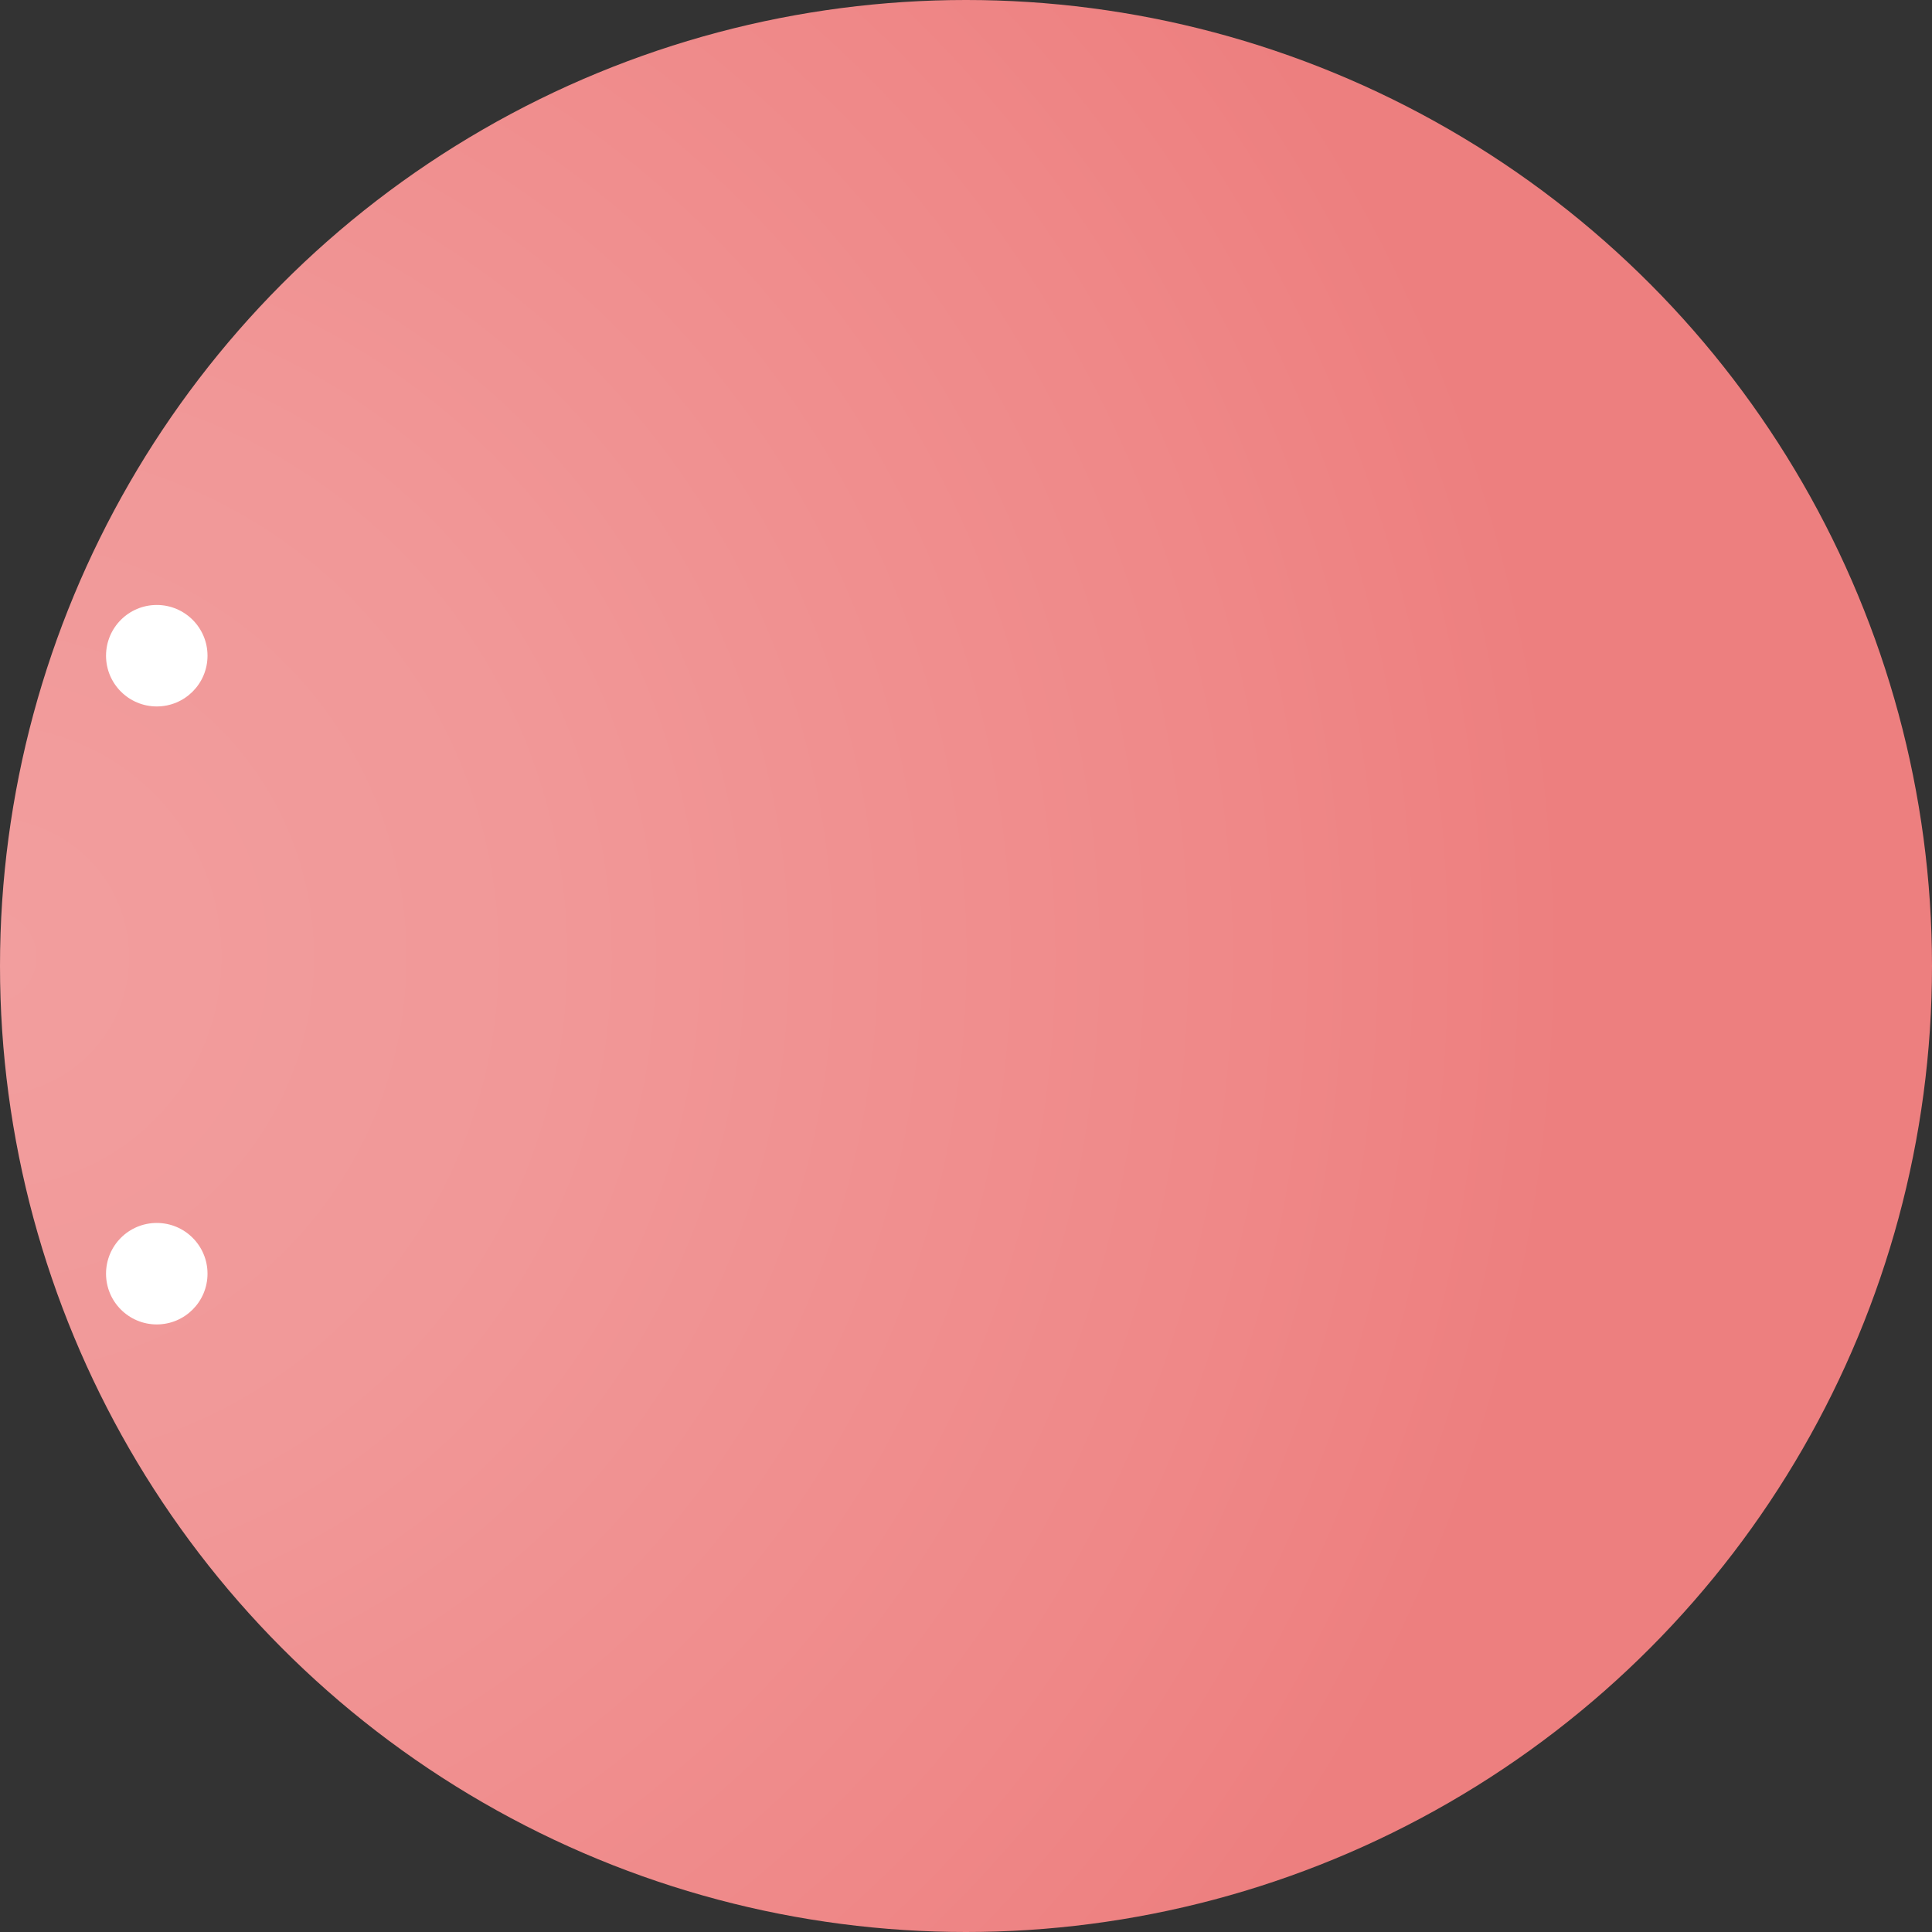 <?xml version="1.0" encoding="utf-8"?>
<!-- Generator: Adobe Illustrator 19.0.0, SVG Export Plug-In . SVG Version: 6.00 Build 0)  -->
<svg version="1.1" id="Calque_1" xmlns="http://www.w3.org/2000/svg" xmlns:xlink="http://www.w3.org/1999/xlink" x="0px" y="0px"
	 viewBox="0 0 297 297" style="enable-background:new 0 0 297 297;" xml:space="preserve" height="150px" width="150px">
<rect x="0" y="0" width="297" height="297" fill="#333333" stroke="none"/>
<style type="text/css">
	.st0{fill:url(#XMLID_3_);}
	.st1{fill:#FFFFFF;}
</style>
<radialGradient id="XMLID_3_" cx="-1.558" cy="146.726" r="243.172" fx="-1.862" fy="146.483" gradientTransform="matrix(-0.844 -0.537 0.536 -0.843 -81.575 269.606)" gradientUnits="userSpaceOnUse">
	<stop  offset="0" style="stop-color:#F29E9E"/>
	<stop  offset="0.351" style="stop-color:#F19898"/>
	<stop  offset="0.8" style="stop-color:#EF8888"/>
	<stop  offset="1" style="stop-color:#ED7F7F"/>
</radialGradient>
<circle id="XMLID_392_" class="st0" cx="148.5" cy="148.5" r="148.5"/>
<circle id="XMLID_395_" class="st1" cx="24.1" cy="100.8" r="7.8"/>
<circle id="XMLID_397_" class="st1" cx="24.1" cy="195.8" r="7.8"/>
</svg>
